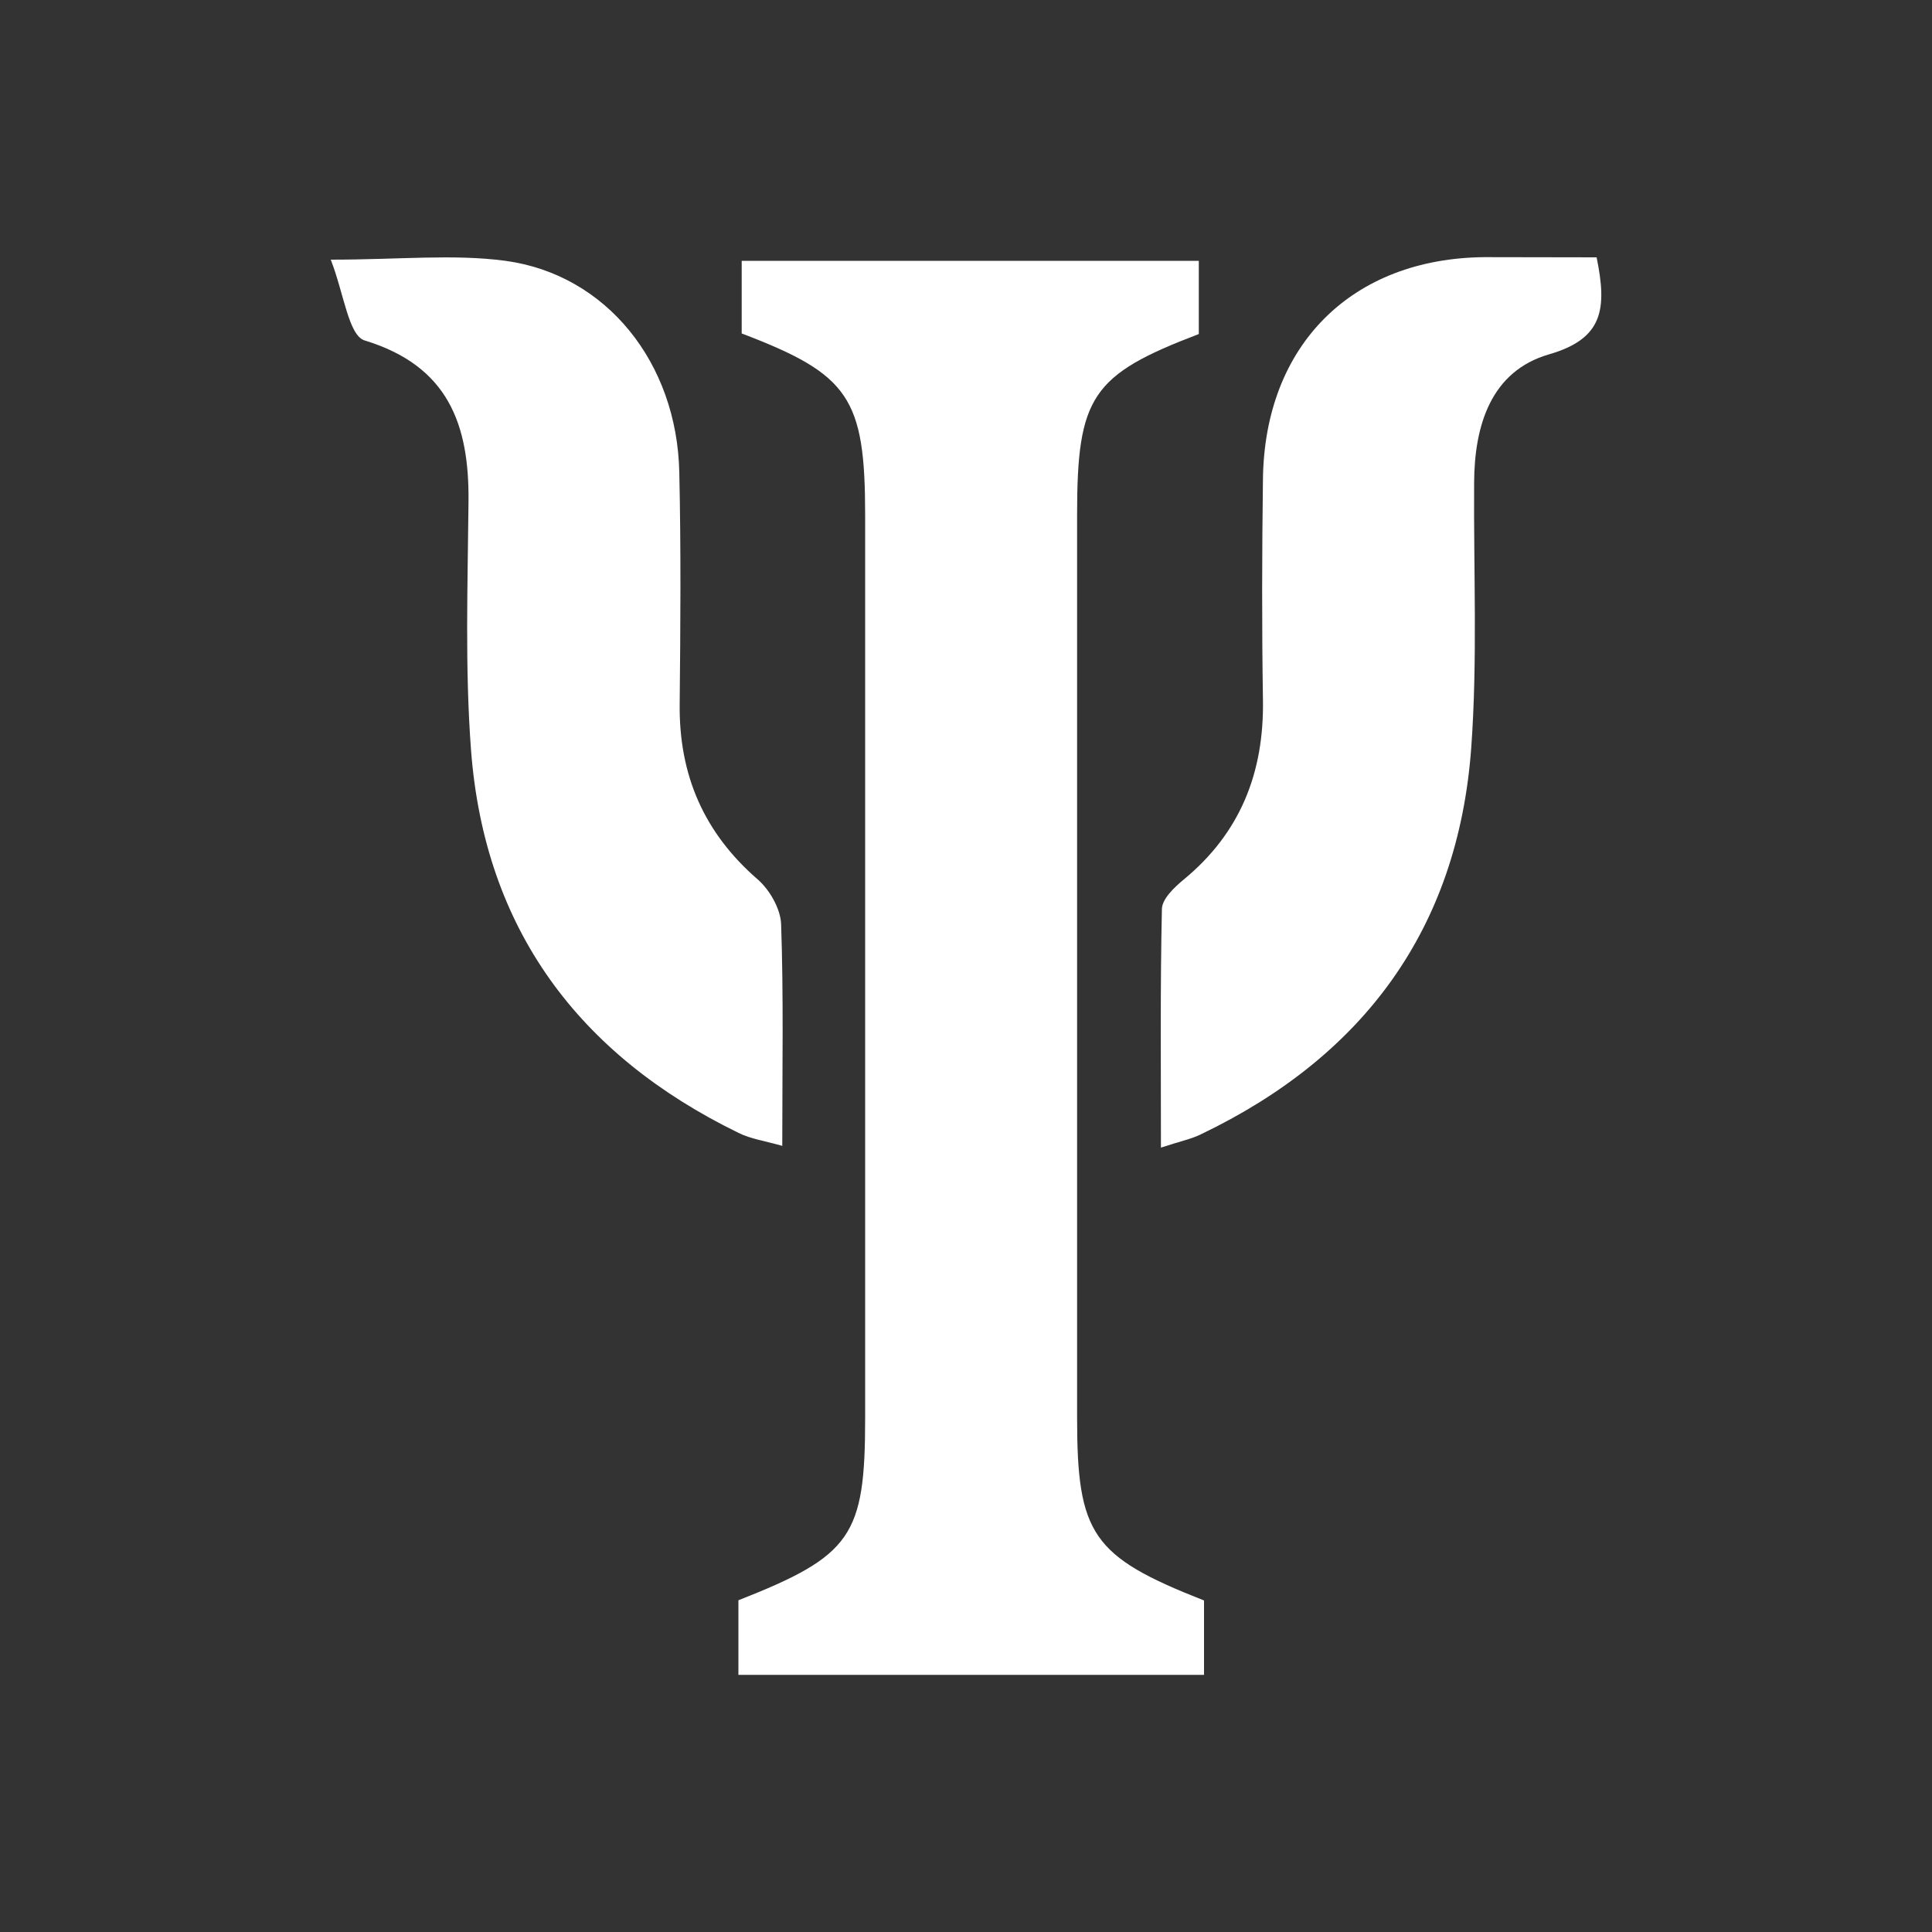 <?xml version="1.0" encoding="UTF-8"?>
<!-- Generator: Adobe Illustrator 27.2.0, SVG Export Plug-In . SVG Version: 6.00 Build 0)  -->
<svg xmlns="http://www.w3.org/2000/svg" xmlns:xlink="http://www.w3.org/1999/xlink" version="1.1" id="Calque_1" x="0px" y="0px" viewBox="0 0 1000 1000" style="enable-background:new 0 0 1000 1000;" xml:space="preserve">
<rect x="0" y="0" width="1000" height="1000" fill="#333333" stroke="none"/>
<g>
	<path style="fill:#FFFFFF;" d="M382.2,866.9c0-13.2,0-26.4,0-38.6c58.7-23.1,65.6-33.3,65.6-94.4c0-155.7,0-311.4,0-467.1   c0-60.9-8.2-73-63.9-94.2c0-11.6,0-23.7,0-37.6c78.6,0,156.5,0,236.6,0c0,12.6,0,25.3,0,37.9c-55.4,21.1-63,32.3-63,93.6   c0,155.7,0,311.4,0,467.1c0,60.6,7.7,72,65.7,94.8c0,12.1,0,25.3,0,38.5C542.8,866.9,462.5,866.9,382.2,866.9z"></path>
	<path style="fill:#FFFFFF;" d="M826.4,133.2c5.5,26.8,3.4,42.1-24.6,50.2c-30.1,8.7-38.7,36.8-38.8,66.6   c-0.3,45.7,1.8,91.7-1.5,137.2c-6.9,93.6-55.8,159.7-140.1,200c-4.9,2.4-10.5,3.5-20.5,6.8c0-43-0.4-83.3,0.5-123.5   c0.1-5.2,6.3-11.1,11.1-15.1c29.5-24.2,41.8-55.5,41.2-93.1c-0.6-38.1-0.5-76.3,0-114.4c0.9-69.4,46.1-114.3,114.9-114.8   C787.5,133.1,806.4,133.2,826.4,133.2z"></path>
	<path style="fill:#FFFFFF;" d="M171.2,134.4c35.6,0,63.5-3,90.4,0.6c52.3,7.1,88.8,52.8,90,109.4c0.9,40,0.6,80.1,0.2,120.1   c-0.4,36.6,12.5,66.5,40.4,90.7c6.2,5.4,11.8,15.2,12.1,23.1c1.3,37.1,0.6,74.2,0.6,114.8c-9.1-2.6-16.4-3.6-22.6-6.7   C299.4,546,250.8,480.7,243.8,388.2c-3.2-42.7-1.7-85.8-1.3-128.6c0.4-40-10.5-70.2-53.8-83.4C180.4,173.6,178,151.8,171.2,134.4z"></path>
</g>
</svg>
